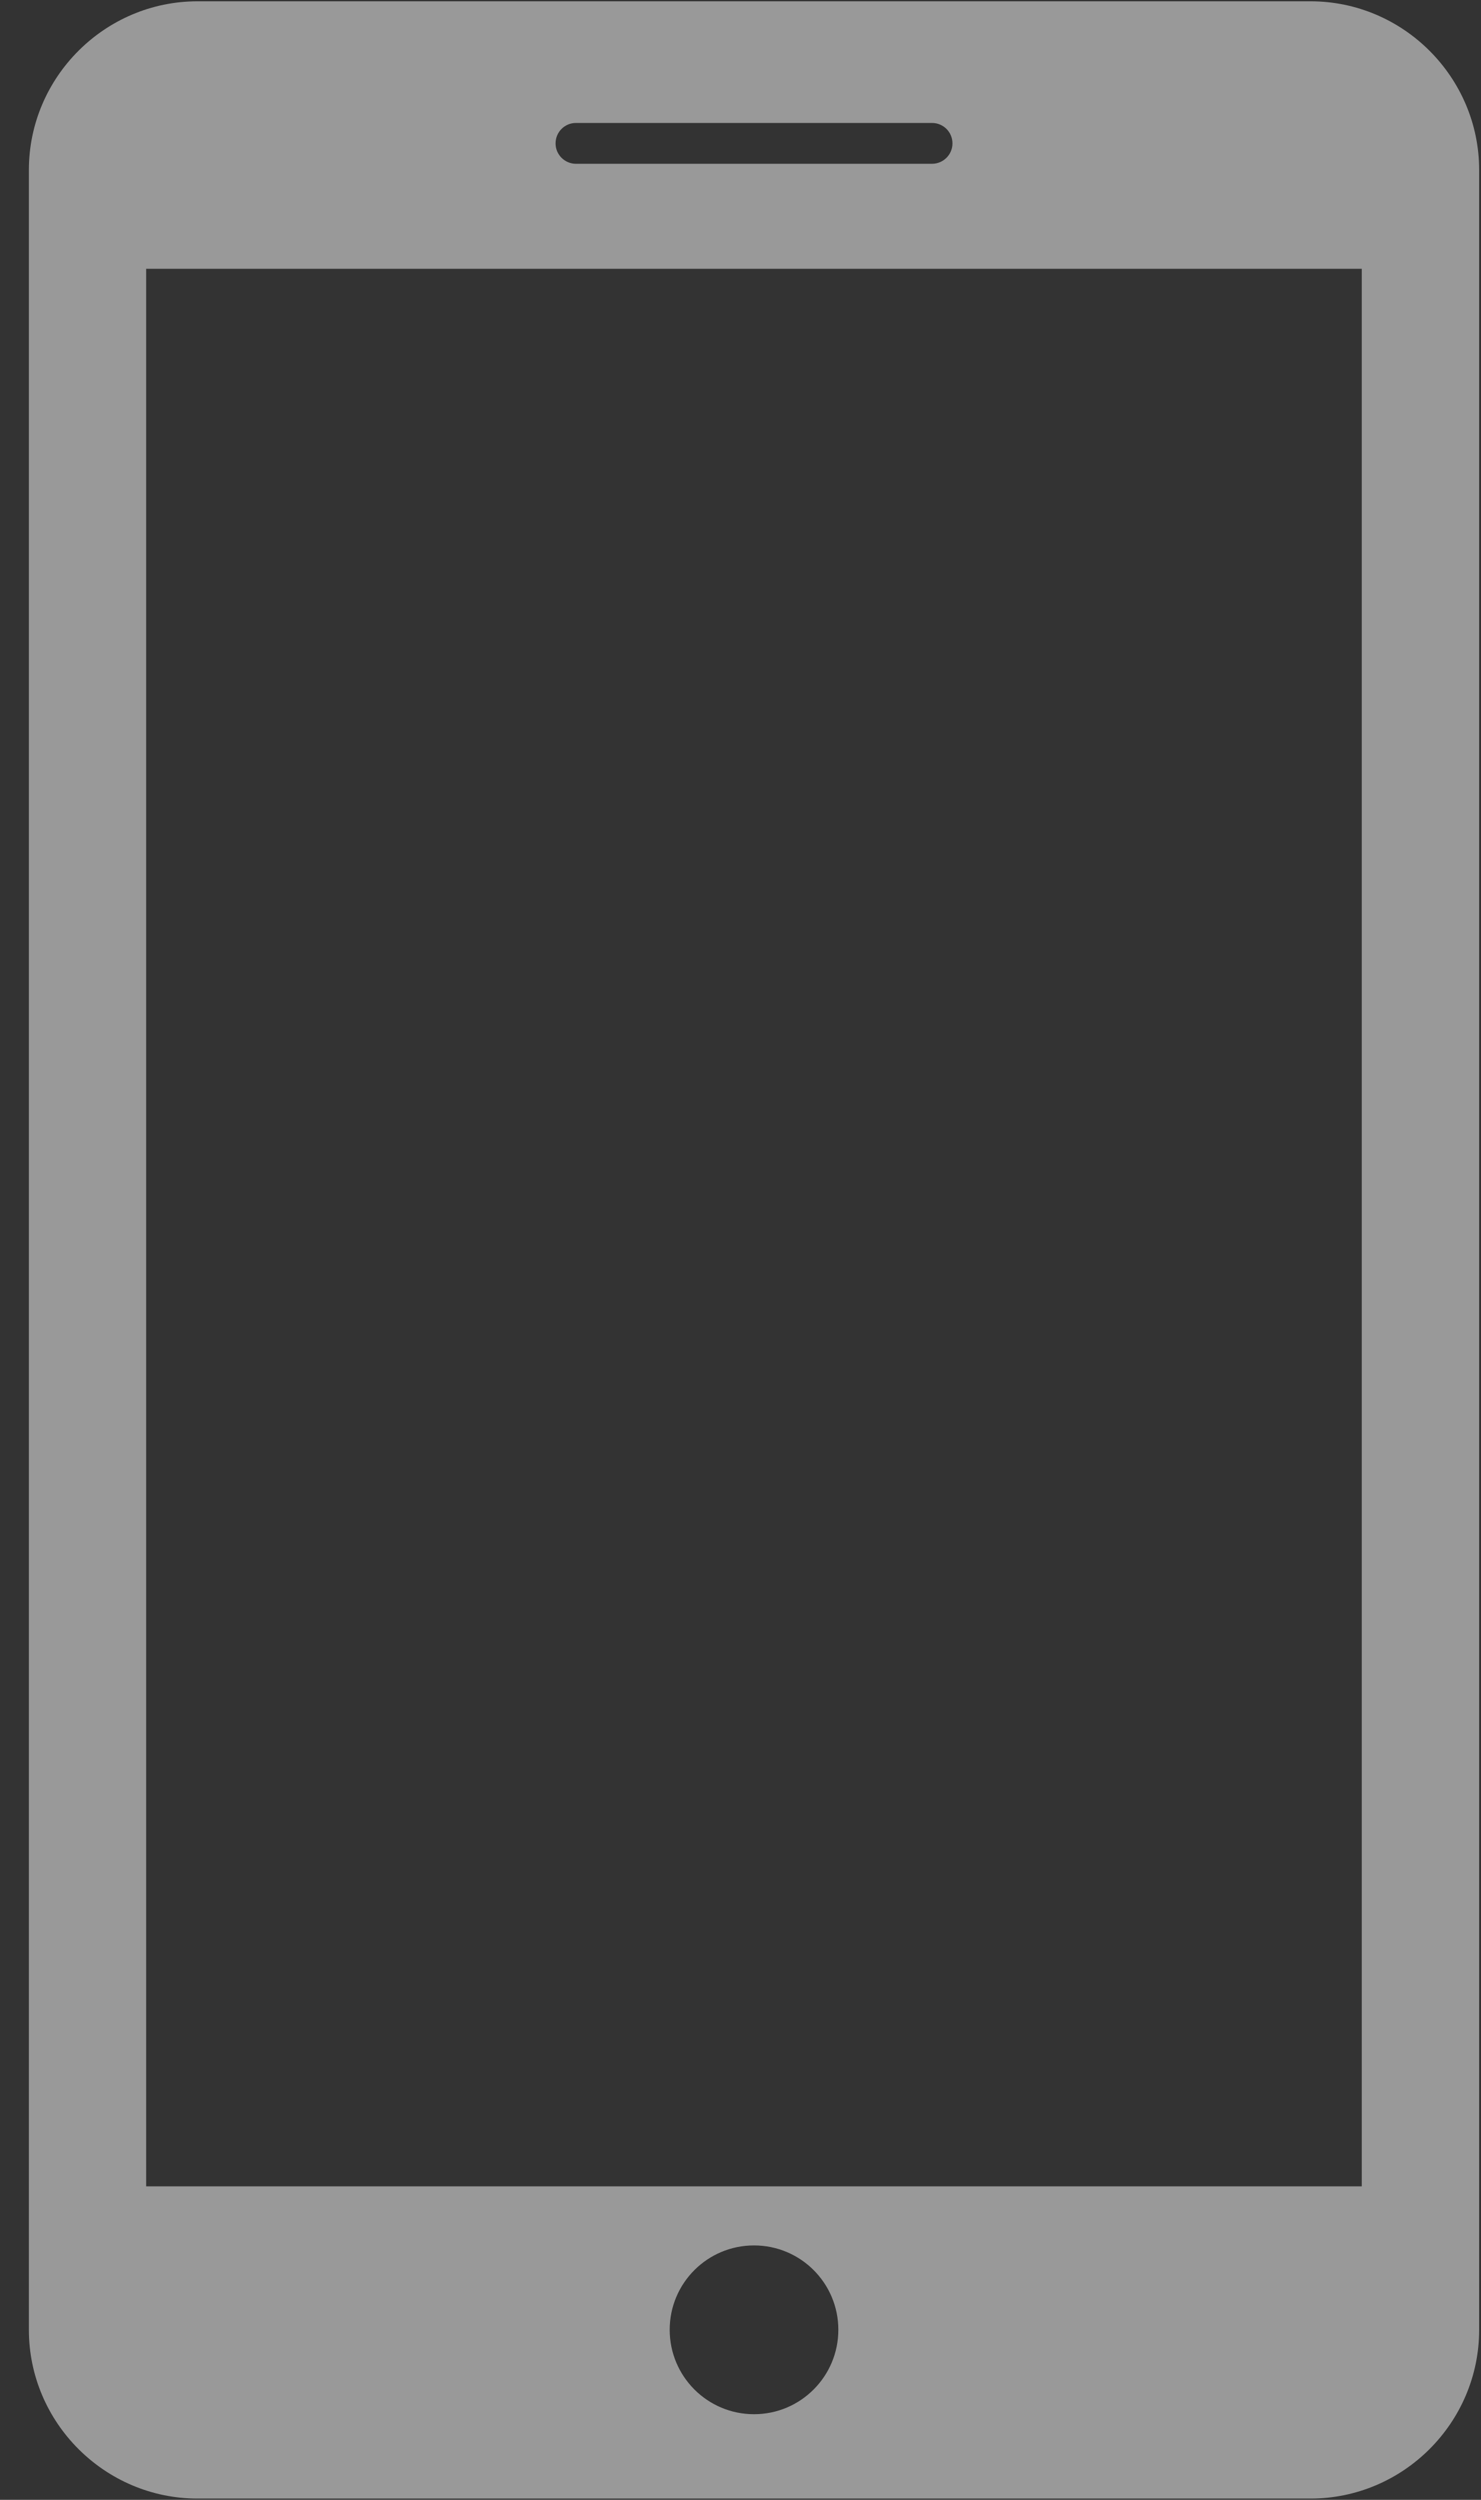 <svg width="16" height="27" viewBox="0 0 16 27" fill="none" xmlns="http://www.w3.org/2000/svg">
<rect x="0" y="0" width="16" height="27" fill="#333333" stroke="none"/>
<path d="M14.158 0.014H2.134C1.132 0.014 0.312 0.834 0.312 1.836V25.163C0.312 26.166 1.132 26.986 2.134 26.986H14.158C15.16 26.986 15.98 26.167 15.98 25.164V1.836C15.98 0.834 15.16 0.014 14.158 0.014ZM6.222 1.328H10.069C10.191 1.328 10.29 1.426 10.29 1.549C10.29 1.67 10.191 1.769 10.069 1.769H6.222C6.101 1.769 6.002 1.67 6.002 1.549C6.002 1.426 6.101 1.328 6.222 1.328ZM8.146 26.075C7.643 26.075 7.235 25.667 7.235 25.163C7.235 24.659 7.643 24.252 8.146 24.252C8.649 24.252 9.057 24.659 9.057 25.163C9.057 25.667 8.649 26.075 8.146 26.075ZM14.712 23.614H1.579V2.903H14.712V23.614Z" fill="white" fill-opacity="0.5"/>
</svg>
